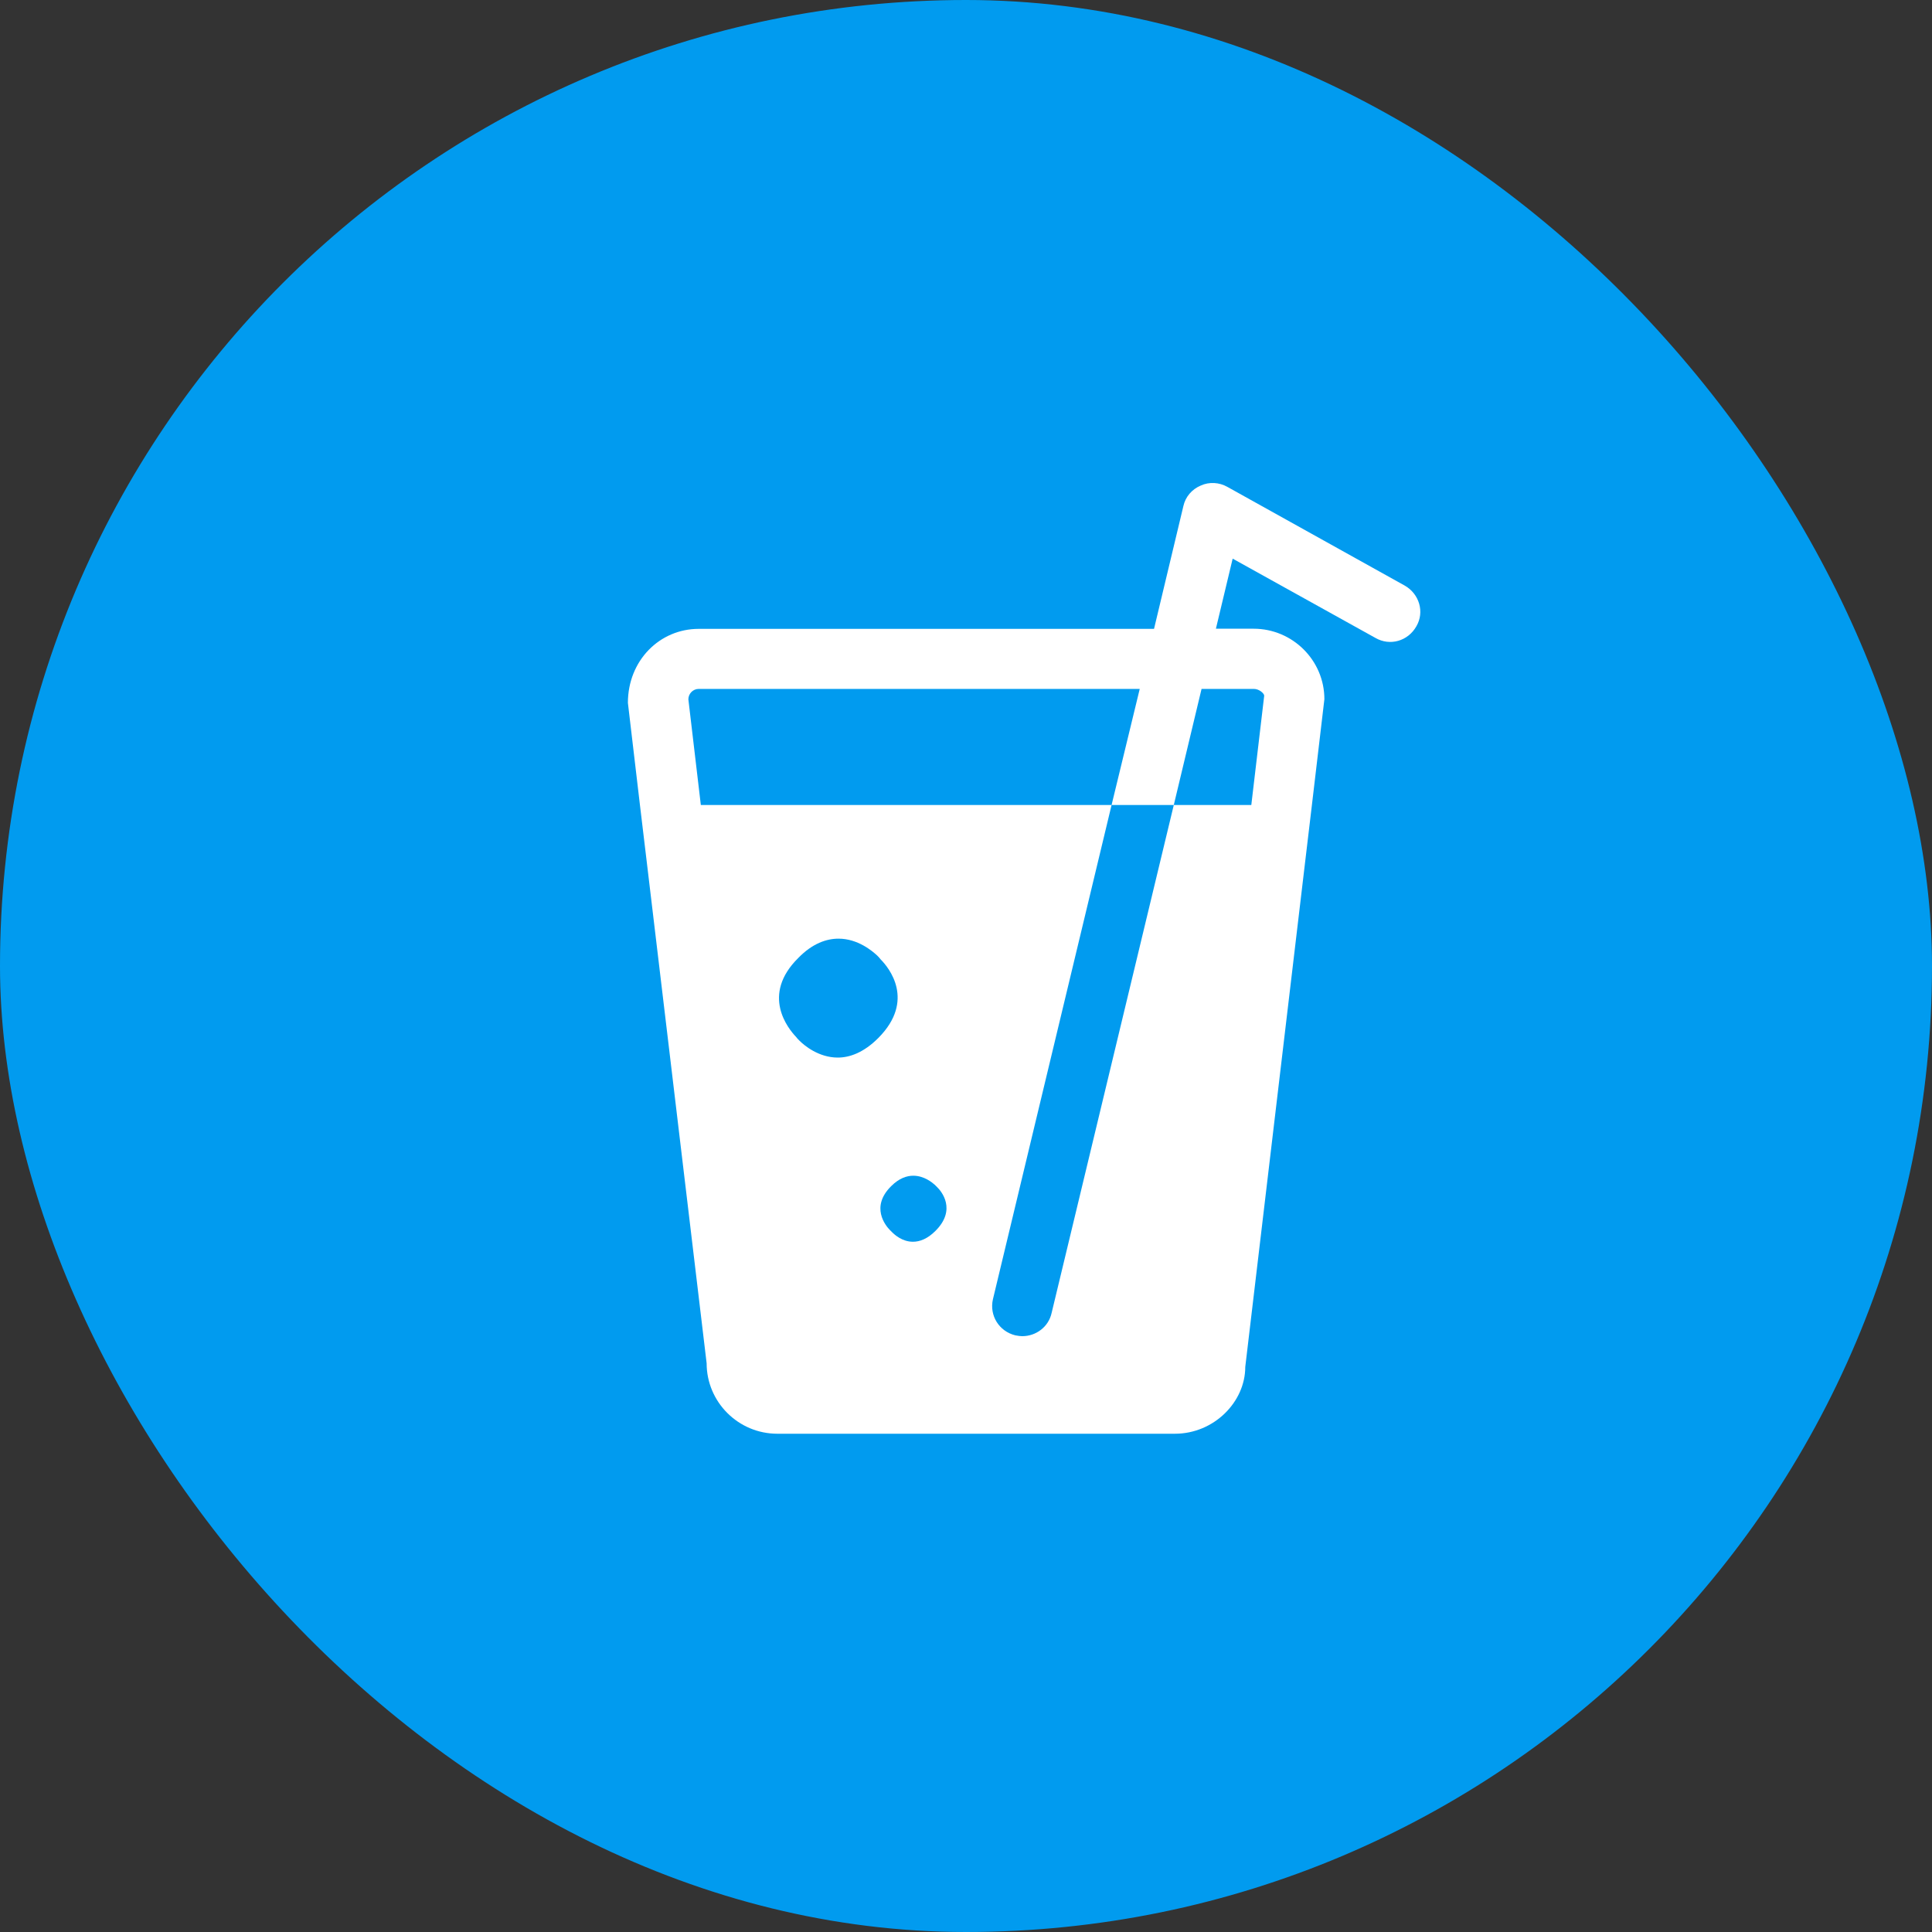 <svg width="40" height="40" viewBox="0 0 40 40" fill="none" xmlns="http://www.w3.org/2000/svg">
<rect x="0" y="0" width="40" height="40" fill="#333333" stroke="none"/>
<rect width="40" height="40" rx="20" fill="#019BEF"/>
<path fill-rule="evenodd" clip-rule="evenodd" d="M25.409 10.079L29.087 12.126C29.387 12.3 29.496 12.672 29.325 12.966C29.151 13.275 28.776 13.381 28.476 13.207L25.521 11.566L25.174 13.017H25.955C26.762 13.017 27.42 13.672 27.42 14.476L27.162 16.664L27.014 17.908L25.782 28.3C25.782 29.028 25.132 29.684 24.325 29.684H16.095C15.286 29.684 14.63 29.028 14.63 28.224L13.398 17.908L13.249 16.664L13 14.552C13 13.675 13.658 13.02 14.465 13.02H23.893L24.501 10.476C24.543 10.286 24.678 10.129 24.86 10.053C25.036 9.972 25.244 9.986 25.409 10.079ZM26.174 14.403C26.174 14.361 26.076 14.263 25.958 14.263H24.877L24.302 16.667H23.014L23.597 14.263H14.468C14.345 14.263 14.252 14.364 14.252 14.479L14.51 16.667H23.014L20.557 26.902C20.482 27.233 20.681 27.563 21.022 27.647L21.041 27.65C21.084 27.658 21.121 27.664 21.165 27.664C21.448 27.664 21.709 27.474 21.773 27.182L24.302 16.667H25.907L26.174 14.403ZM18.902 25.709C19.042 25.709 19.202 25.65 19.367 25.485C19.809 25.045 19.493 24.664 19.398 24.574L19.356 24.532C19.3 24.482 19.132 24.342 18.908 24.342C18.776 24.342 18.616 24.392 18.451 24.558C18.017 24.986 18.333 25.375 18.426 25.468L18.468 25.51C18.527 25.569 18.683 25.709 18.902 25.709ZM17.345 21.896C16.952 21.896 16.653 21.647 16.555 21.549C16.529 21.524 16.496 21.49 16.479 21.465C16.322 21.3 15.748 20.602 16.529 19.832C16.821 19.532 17.112 19.434 17.361 19.434C17.762 19.434 18.062 19.692 18.16 19.782C18.185 19.807 18.21 19.832 18.235 19.866C18.401 20.031 18.958 20.712 18.185 21.49C17.88 21.796 17.588 21.896 17.345 21.896Z" fill="white"/>
</svg>
